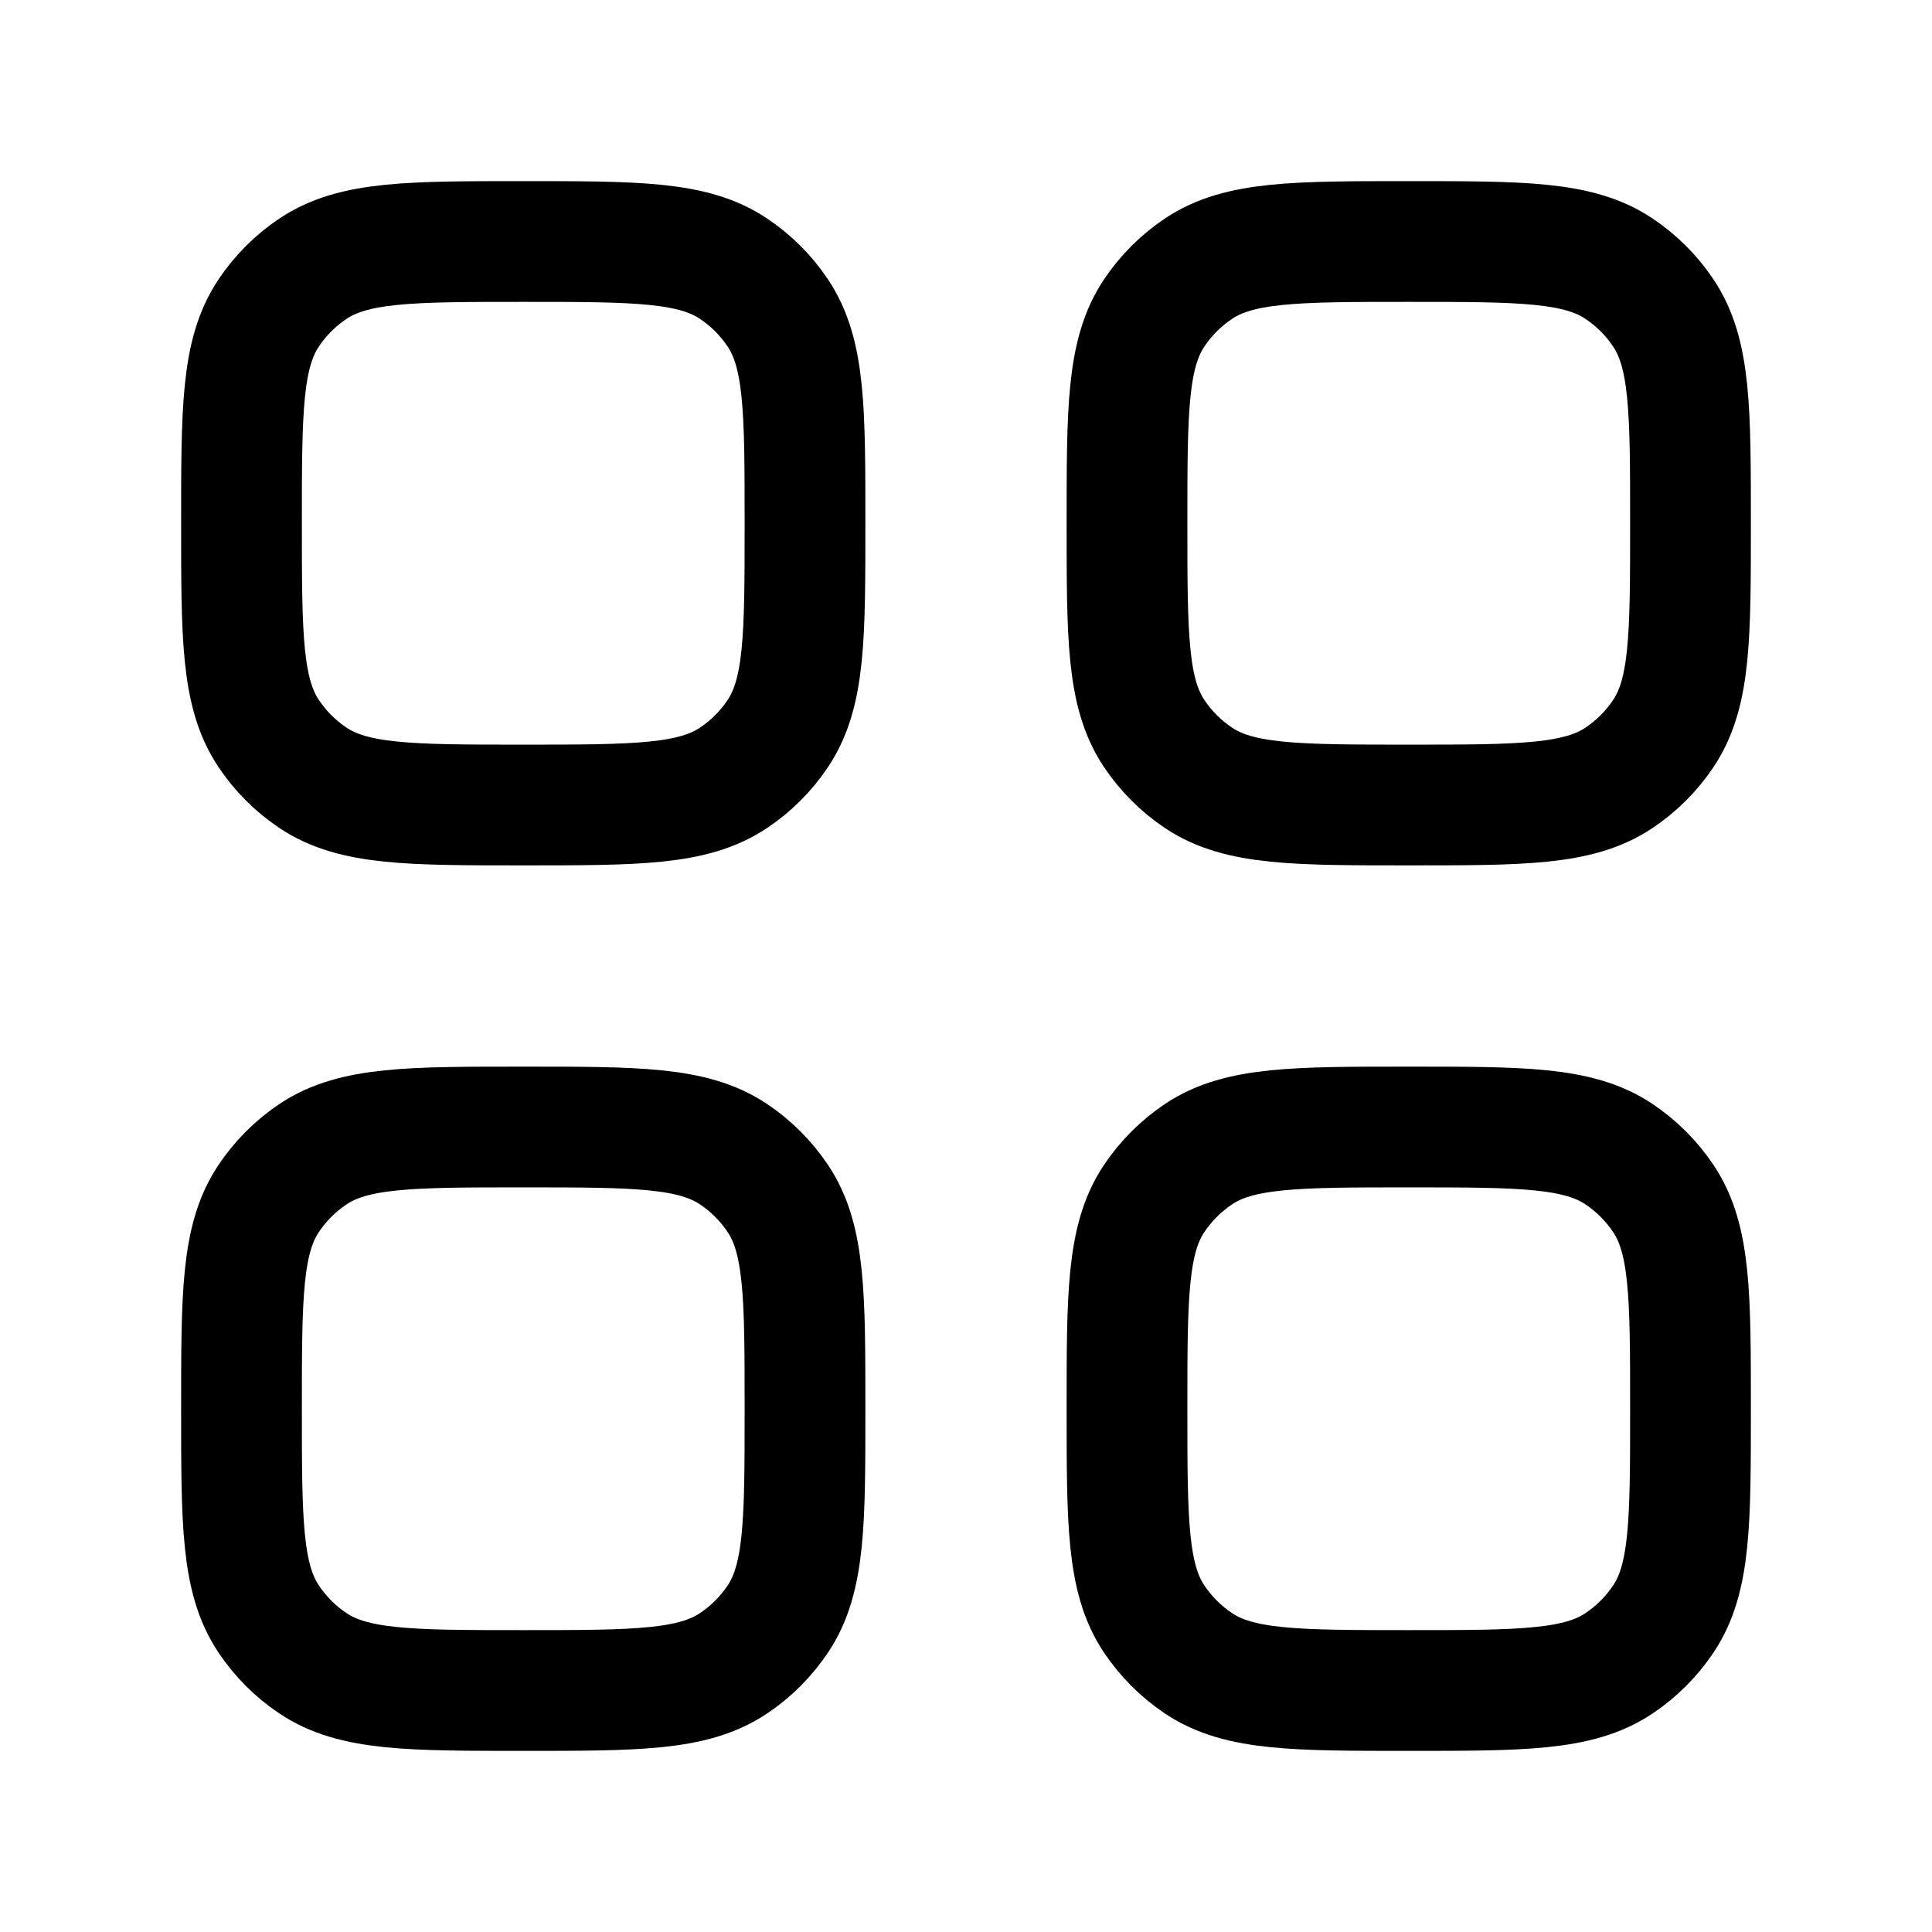 <svg xmlns="http://www.w3.org/2000/svg" viewBox="0 0 24 24" width="24" height="24" color="#000" fill="none">
    <path d="M3.889 9.663C4.393 10 5.096 10 6.5 10C7.904 10 8.607 10 9.111 9.663C9.33 9.517 9.517 9.33 9.663 9.111C10 8.607 10 7.904 10 6.5C10 5.096 10 4.393 9.663 3.889C9.517 3.67 9.33 3.483 9.111 3.337C8.607 3 7.904 3 6.5 3C5.096 3 4.393 3 3.889 3.337C3.67 3.483 3.483 3.67 3.337 3.889C3 4.393 3 5.096 3 6.5C3 7.904 3 8.607 3.337 9.111C3.483 9.33 3.67 9.517 3.889 9.663Z" stroke="currentColor" stroke-width="1.5" stroke-linejoin="round"></path>
    <path d="M14.889 9.663C15.393 10 16.096 10 17.5 10C18.904 10 19.607 10 20.111 9.663C20.329 9.517 20.517 9.33 20.663 9.111C21 8.607 21 7.904 21 6.5C21 5.096 21 4.393 20.663 3.889C20.517 3.67 20.329 3.483 20.111 3.337C19.607 3 18.904 3 17.5 3C16.096 3 15.393 3 14.889 3.337C14.671 3.483 14.483 3.67 14.337 3.889C14 4.393 14 5.096 14 6.5C14 7.904 14 8.607 14.337 9.111C14.483 9.33 14.671 9.517 14.889 9.663Z" stroke="currentColor" stroke-width="1.5" stroke-linejoin="round"></path>
    <path d="M3.889 20.663C4.393 21 5.096 21 6.5 21C7.904 21 8.607 21 9.111 20.663C9.33 20.517 9.517 20.329 9.663 20.111C10 19.607 10 18.904 10 17.5C10 16.096 10 15.393 9.663 14.889C9.517 14.671 9.33 14.483 9.111 14.337C8.607 14 7.904 14 6.5 14C5.096 14 4.393 14 3.889 14.337C3.67 14.483 3.483 14.671 3.337 14.889C3 15.393 3 16.096 3 17.5C3 18.904 3 19.607 3.337 20.111C3.483 20.329 3.67 20.517 3.889 20.663Z" stroke="currentColor" stroke-width="1.5" stroke-linejoin="round"></path>
    <path d="M14.889 20.663C15.393 21 16.096 21 17.5 21C18.904 21 19.607 21 20.111 20.663C20.329 20.517 20.517 20.329 20.663 20.111C21 19.607 21 18.904 21 17.5C21 16.096 21 15.393 20.663 14.889C20.517 14.671 20.329 14.483 20.111 14.337C19.607 14 18.904 14 17.5 14C16.096 14 15.393 14 14.889 14.337C14.671 14.483 14.483 14.671 14.337 14.889C14 15.393 14 16.096 14 17.5C14 18.904 14 19.607 14.337 20.111C14.483 20.329 14.671 20.517 14.889 20.663Z" stroke="currentColor" stroke-width="1.5" stroke-linejoin="round"></path>
</svg>